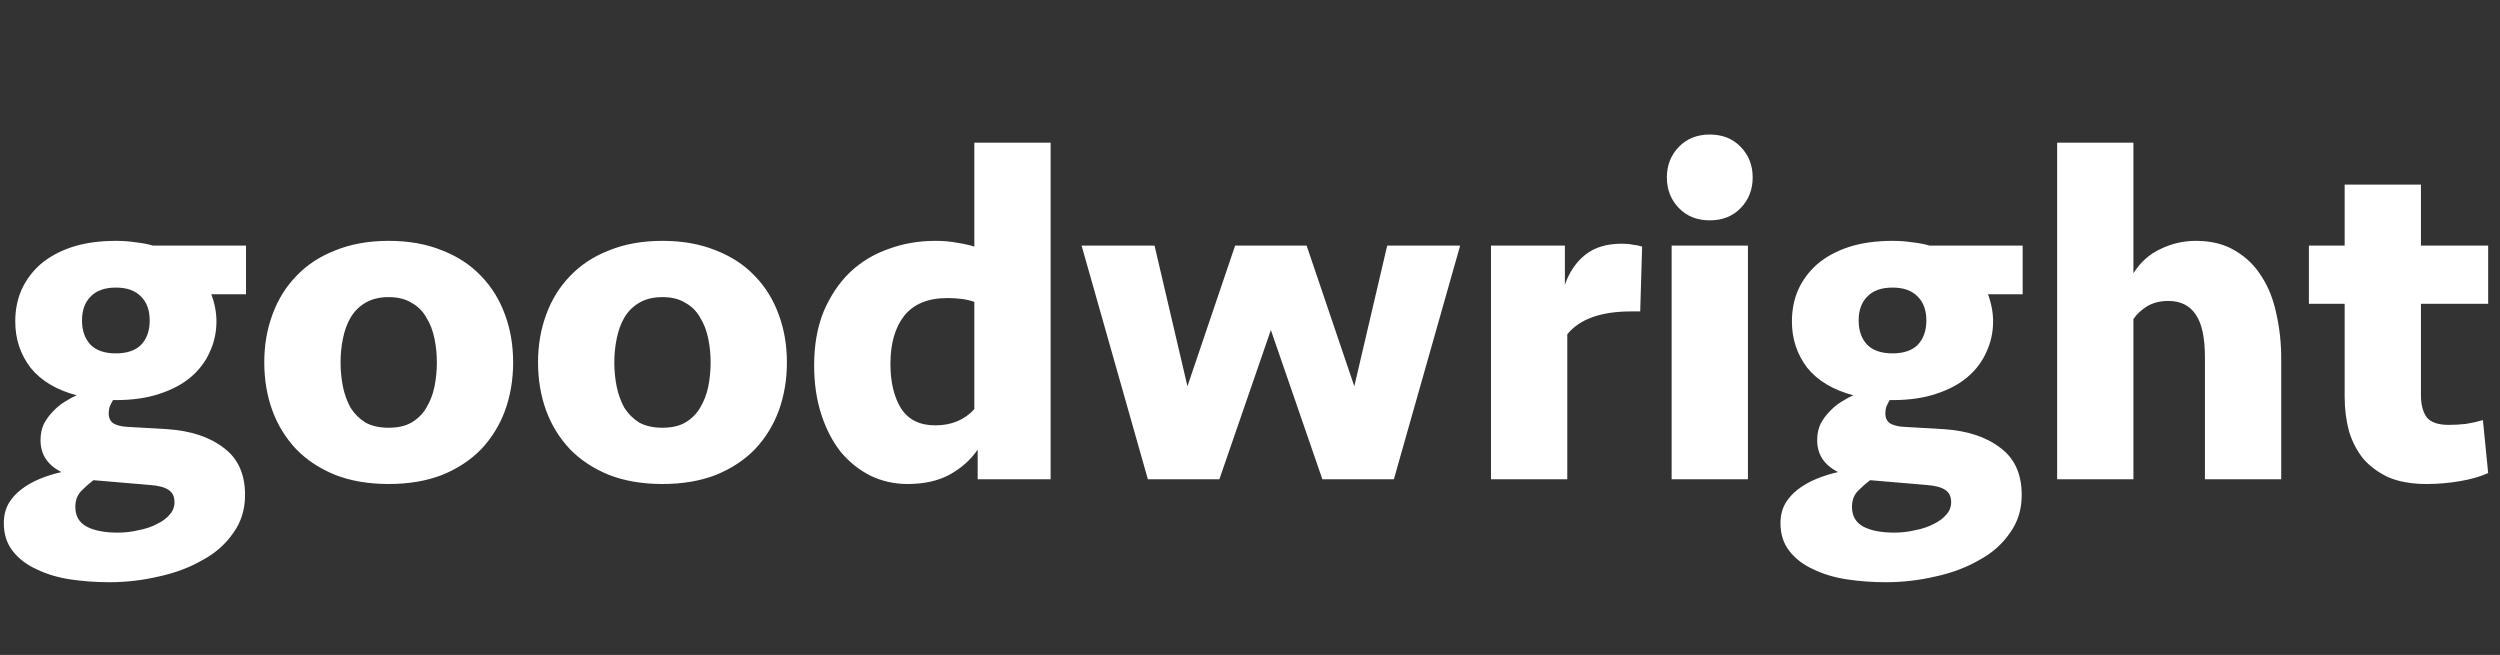 <svg width="313" height="82" viewBox="0 0 313 82" fill="none" xmlns="http://www.w3.org/2000/svg">
<rect x="0" y="0" width="313" height="82" fill="#333333" stroke="none"/>
<path d="M30.8 30.752V36.84H26.502L26.442 36.781C26.88 37.974 27.099 39.129 27.099 40.243C27.099 41.596 26.821 42.869 26.264 44.063C25.746 45.257 24.95 46.311 23.876 47.226C22.841 48.102 21.528 48.798 19.936 49.316C18.384 49.833 16.574 50.092 14.505 50.092H14.146C13.987 50.37 13.848 50.649 13.729 50.927C13.649 51.166 13.609 51.444 13.609 51.763C13.609 52.32 13.808 52.738 14.206 53.016C14.644 53.255 15.181 53.394 15.818 53.434L20.951 53.733C23.896 53.932 26.244 54.708 27.994 56.06C29.785 57.374 30.68 59.343 30.68 61.97C30.68 63.8 30.183 65.392 29.188 66.745C28.233 68.138 26.94 69.272 25.308 70.147C23.717 71.062 21.906 71.739 19.877 72.177C17.847 72.654 15.778 72.893 13.669 72.893C11.998 72.893 10.366 72.774 8.774 72.535C7.222 72.296 5.83 71.878 4.596 71.281C3.363 70.724 2.368 69.968 1.612 69.013C0.856 68.058 0.478 66.884 0.478 65.491C0.478 64.576 0.676 63.76 1.074 63.044C1.472 62.368 2.01 61.771 2.686 61.254C3.363 60.736 4.138 60.298 5.014 59.94C5.889 59.582 6.785 59.304 7.7 59.105C5.949 58.229 5.074 56.896 5.074 55.105C5.074 54.349 5.213 53.673 5.491 53.076C5.81 52.479 6.188 51.962 6.626 51.524C7.063 51.047 7.541 50.649 8.058 50.33C8.615 49.972 9.133 49.694 9.61 49.495C7.063 48.818 5.133 47.664 3.82 46.033C2.547 44.361 1.91 42.431 1.91 40.243C1.91 38.81 2.169 37.497 2.686 36.303C3.243 35.07 4.039 33.995 5.074 33.08C6.148 32.165 7.461 31.448 9.013 30.931C10.605 30.414 12.435 30.155 14.505 30.155C15.38 30.155 16.196 30.215 16.952 30.334C17.748 30.414 18.484 30.553 19.16 30.752H30.8ZM11.699 60.119C11.222 60.477 10.724 60.915 10.207 61.433C9.69 61.95 9.431 62.626 9.431 63.462C9.431 64.576 9.889 65.392 10.804 65.909C11.759 66.427 13.072 66.685 14.743 66.685C15.619 66.685 16.474 66.586 17.31 66.387C18.186 66.228 18.961 65.969 19.638 65.611C20.314 65.293 20.852 64.895 21.25 64.417C21.648 63.979 21.846 63.462 21.846 62.865C21.846 62.149 21.588 61.632 21.07 61.313C20.593 60.995 19.817 60.796 18.743 60.716L11.699 60.119ZM14.505 44.242C15.897 44.242 16.952 43.884 17.668 43.167C18.384 42.411 18.743 41.397 18.743 40.123C18.743 38.85 18.384 37.855 17.668 37.139C16.952 36.383 15.897 36.005 14.505 36.005C13.112 36.005 12.057 36.383 11.341 37.139C10.625 37.855 10.267 38.85 10.267 40.123C10.267 41.397 10.625 42.411 11.341 43.167C12.057 43.884 13.112 44.242 14.505 44.242ZM64.245 45.376C64.245 47.525 63.907 49.534 63.23 51.405C62.554 53.235 61.559 54.847 60.246 56.24C58.933 57.593 57.301 58.667 55.351 59.463C53.402 60.219 51.173 60.597 48.666 60.597C46.159 60.597 43.931 60.219 41.981 59.463C40.031 58.667 38.4 57.593 37.086 56.24C35.773 54.847 34.778 53.235 34.102 51.405C33.425 49.534 33.087 47.525 33.087 45.376C33.087 43.227 33.425 41.237 34.102 39.407C34.778 37.537 35.773 35.925 37.086 34.572C38.4 33.179 40.031 32.105 41.981 31.349C43.931 30.553 46.159 30.155 48.666 30.155C51.173 30.155 53.402 30.553 55.351 31.349C57.301 32.105 58.933 33.179 60.246 34.572C61.559 35.925 62.554 37.537 63.23 39.407C63.907 41.237 64.245 43.227 64.245 45.376ZM54.695 45.376C54.695 44.341 54.595 43.347 54.396 42.392C54.197 41.397 53.859 40.521 53.382 39.765C52.944 38.969 52.327 38.352 51.531 37.915C50.775 37.437 49.82 37.199 48.666 37.199C47.512 37.199 46.537 37.437 45.741 37.915C44.985 38.352 44.368 38.969 43.891 39.765C43.453 40.521 43.135 41.397 42.936 42.392C42.737 43.347 42.638 44.341 42.638 45.376C42.638 46.411 42.737 47.425 42.936 48.42C43.135 49.375 43.453 50.251 43.891 51.047C44.368 51.803 44.985 52.419 45.741 52.897C46.537 53.335 47.512 53.553 48.666 53.553C49.82 53.553 50.775 53.335 51.531 52.897C52.327 52.419 52.944 51.803 53.382 51.047C53.859 50.251 54.197 49.375 54.396 48.42C54.595 47.425 54.695 46.411 54.695 45.376ZM98.52 45.376C98.52 47.525 98.182 49.534 97.505 51.405C96.829 53.235 95.834 54.847 94.521 56.24C93.208 57.593 91.576 58.667 89.626 59.463C87.677 60.219 85.448 60.597 82.941 60.597C80.434 60.597 78.206 60.219 76.256 59.463C74.306 58.667 72.674 57.593 71.361 56.24C70.048 54.847 69.053 53.235 68.377 51.405C67.7 49.534 67.362 47.525 67.362 45.376C67.362 43.227 67.7 41.237 68.377 39.407C69.053 37.537 70.048 35.925 71.361 34.572C72.674 33.179 74.306 32.105 76.256 31.349C78.206 30.553 80.434 30.155 82.941 30.155C85.448 30.155 87.677 30.553 89.626 31.349C91.576 32.105 93.208 33.179 94.521 34.572C95.834 35.925 96.829 37.537 97.505 39.407C98.182 41.237 98.52 43.227 98.52 45.376ZM88.97 45.376C88.97 44.341 88.87 43.347 88.671 42.392C88.472 41.397 88.134 40.521 87.657 39.765C87.219 38.969 86.602 38.352 85.806 37.915C85.05 37.437 84.095 37.199 82.941 37.199C81.787 37.199 80.812 37.437 80.016 37.915C79.26 38.352 78.644 38.969 78.166 39.765C77.728 40.521 77.41 41.397 77.211 42.392C77.012 43.347 76.912 44.341 76.912 45.376C76.912 46.411 77.012 47.425 77.211 48.42C77.41 49.375 77.728 50.251 78.166 51.047C78.644 51.803 79.26 52.419 80.016 52.897C80.812 53.335 81.787 53.553 82.941 53.553C84.095 53.553 85.05 53.335 85.806 52.897C86.602 52.419 87.219 51.803 87.657 51.047C88.134 50.251 88.472 49.375 88.671 48.42C88.87 47.425 88.97 46.411 88.97 45.376ZM131.537 60H122.405V56.299C121.49 57.612 120.296 58.667 118.823 59.463C117.391 60.219 115.66 60.597 113.63 60.597C111.999 60.597 110.467 60.259 109.034 59.582C107.602 58.866 106.348 57.871 105.274 56.598C104.239 55.285 103.424 53.713 102.827 51.882C102.23 50.052 101.931 48.002 101.931 45.734C101.931 43.187 102.329 40.939 103.125 38.989C103.961 37.039 105.055 35.408 106.408 34.095C107.801 32.782 109.412 31.807 111.243 31.17C113.073 30.493 115.023 30.155 117.092 30.155C118.127 30.155 119.042 30.235 119.838 30.394C120.634 30.513 121.35 30.672 121.987 30.871V17.859H131.537V60ZM117.092 53.255C119.122 53.255 120.753 52.579 121.987 51.226V37.795C121.112 37.477 119.977 37.318 118.585 37.318C116.197 37.318 114.406 38.054 113.213 39.526C112.059 40.999 111.482 43.008 111.482 45.555C111.482 47.823 111.919 49.674 112.795 51.106C113.71 52.539 115.143 53.255 117.092 53.255ZM165.56 60L159.113 41.317L152.667 60H143.713L135.416 30.752H144.549L148.667 48.361L154.636 30.752H163.59L169.559 48.361L173.677 30.752H182.81L174.513 60H165.56ZM205.355 38.989H204.221C200.441 38.989 197.775 39.944 196.223 41.854V60H186.672V30.752H195.924V35.647C196.481 34.055 197.337 32.801 198.491 31.886C199.645 30.971 201.157 30.513 203.027 30.513C203.585 30.513 204.042 30.553 204.4 30.633C204.798 30.672 205.196 30.752 205.594 30.871L205.355 38.989ZM209.289 60V30.752H218.84V60H209.289ZM208.692 22.216C208.692 20.704 209.19 19.431 210.185 18.396C211.179 17.362 212.473 16.844 214.064 16.844C215.656 16.844 216.949 17.362 217.944 18.396C218.939 19.431 219.436 20.704 219.436 22.216C219.436 23.729 218.939 25.002 217.944 26.037C216.949 27.071 215.656 27.588 214.064 27.588C212.473 27.588 211.179 27.071 210.185 26.037C209.19 25.002 208.692 23.729 208.692 22.216ZM253.237 30.752V36.84H248.939L248.88 36.781C249.318 37.974 249.536 39.129 249.536 40.243C249.536 41.596 249.258 42.869 248.701 44.063C248.183 45.257 247.388 46.311 246.313 47.226C245.279 48.102 243.965 48.798 242.374 49.316C240.822 49.833 239.011 50.092 236.942 50.092H236.584C236.425 50.37 236.285 50.649 236.166 50.927C236.086 51.166 236.047 51.444 236.047 51.763C236.047 52.32 236.245 52.738 236.643 53.016C237.081 53.255 237.618 53.394 238.255 53.434L243.388 53.733C246.333 53.932 248.681 54.708 250.432 56.06C252.222 57.374 253.118 59.343 253.118 61.97C253.118 63.8 252.62 65.392 251.626 66.745C250.67 68.138 249.377 69.272 247.746 70.147C246.154 71.062 244.343 71.739 242.314 72.177C240.284 72.654 238.215 72.893 236.106 72.893C234.435 72.893 232.803 72.774 231.212 72.535C229.66 72.296 228.267 71.878 227.033 71.281C225.8 70.724 224.805 69.968 224.049 69.013C223.293 68.058 222.915 66.884 222.915 65.491C222.915 64.576 223.114 63.76 223.512 63.044C223.91 62.368 224.447 61.771 225.123 61.254C225.8 60.736 226.576 60.298 227.451 59.94C228.327 59.582 229.222 59.304 230.137 59.105C228.386 58.229 227.511 56.896 227.511 55.105C227.511 54.349 227.65 53.673 227.929 53.076C228.247 52.479 228.625 51.962 229.063 51.524C229.501 51.047 229.978 50.649 230.495 50.33C231.052 49.972 231.57 49.694 232.047 49.495C229.501 48.818 227.571 47.664 226.257 46.033C224.984 44.361 224.347 42.431 224.347 40.243C224.347 38.81 224.606 37.497 225.123 36.303C225.68 35.07 226.476 33.995 227.511 33.08C228.585 32.165 229.898 31.448 231.45 30.931C233.042 30.414 234.873 30.155 236.942 30.155C237.817 30.155 238.633 30.215 239.389 30.334C240.185 30.414 240.921 30.553 241.598 30.752H253.237ZM234.136 60.119C233.659 60.477 233.162 60.915 232.644 61.433C232.127 61.95 231.868 62.626 231.868 63.462C231.868 64.576 232.326 65.392 233.241 65.909C234.196 66.427 235.509 66.685 237.181 66.685C238.056 66.685 238.912 66.586 239.747 66.387C240.623 66.228 241.399 65.969 242.075 65.611C242.752 65.293 243.289 64.895 243.687 64.417C244.085 63.979 244.284 63.462 244.284 62.865C244.284 62.149 244.025 61.632 243.508 61.313C243.03 60.995 242.254 60.796 241.18 60.716L234.136 60.119ZM236.942 44.242C238.335 44.242 239.389 43.884 240.105 43.167C240.822 42.411 241.18 41.397 241.18 40.123C241.18 38.85 240.822 37.855 240.105 37.139C239.389 36.383 238.335 36.005 236.942 36.005C235.549 36.005 234.495 36.383 233.778 37.139C233.062 37.855 232.704 38.85 232.704 40.123C232.704 41.397 233.062 42.411 233.778 43.167C234.495 43.884 235.549 44.242 236.942 44.242ZM257.554 60V17.859H267.104V34.214C267.98 32.821 269.114 31.807 270.507 31.17C271.899 30.493 273.372 30.155 274.924 30.155C276.873 30.155 278.525 30.573 279.878 31.409C281.231 32.205 282.325 33.279 283.161 34.632C284.036 35.985 284.653 37.557 285.011 39.347C285.409 41.098 285.608 42.949 285.608 44.898V60H276.058V44.719C276.058 42.292 275.68 40.521 274.924 39.407C274.168 38.253 273.014 37.676 271.462 37.676C270.467 37.676 269.591 37.895 268.835 38.333C268.119 38.77 267.542 39.308 267.104 39.944V60H257.554ZM289.075 30.752H293.551V23.112H303.102V30.752H311.518V38.034H303.102V49.495C303.102 50.649 303.341 51.564 303.818 52.24C304.335 52.877 305.251 53.195 306.564 53.195C307.28 53.195 307.996 53.156 308.713 53.076C309.469 52.957 310.185 52.797 310.861 52.599L311.518 59.224C310.563 59.662 309.389 60 307.996 60.239C306.604 60.477 305.211 60.597 303.818 60.597C301.948 60.597 300.356 60.318 299.043 59.761C297.77 59.164 296.715 58.388 295.879 57.433C295.083 56.438 294.487 55.285 294.089 53.971C293.731 52.618 293.551 51.186 293.551 49.674V38.034H289.075V30.752Z" fill="white"/>
</svg>
